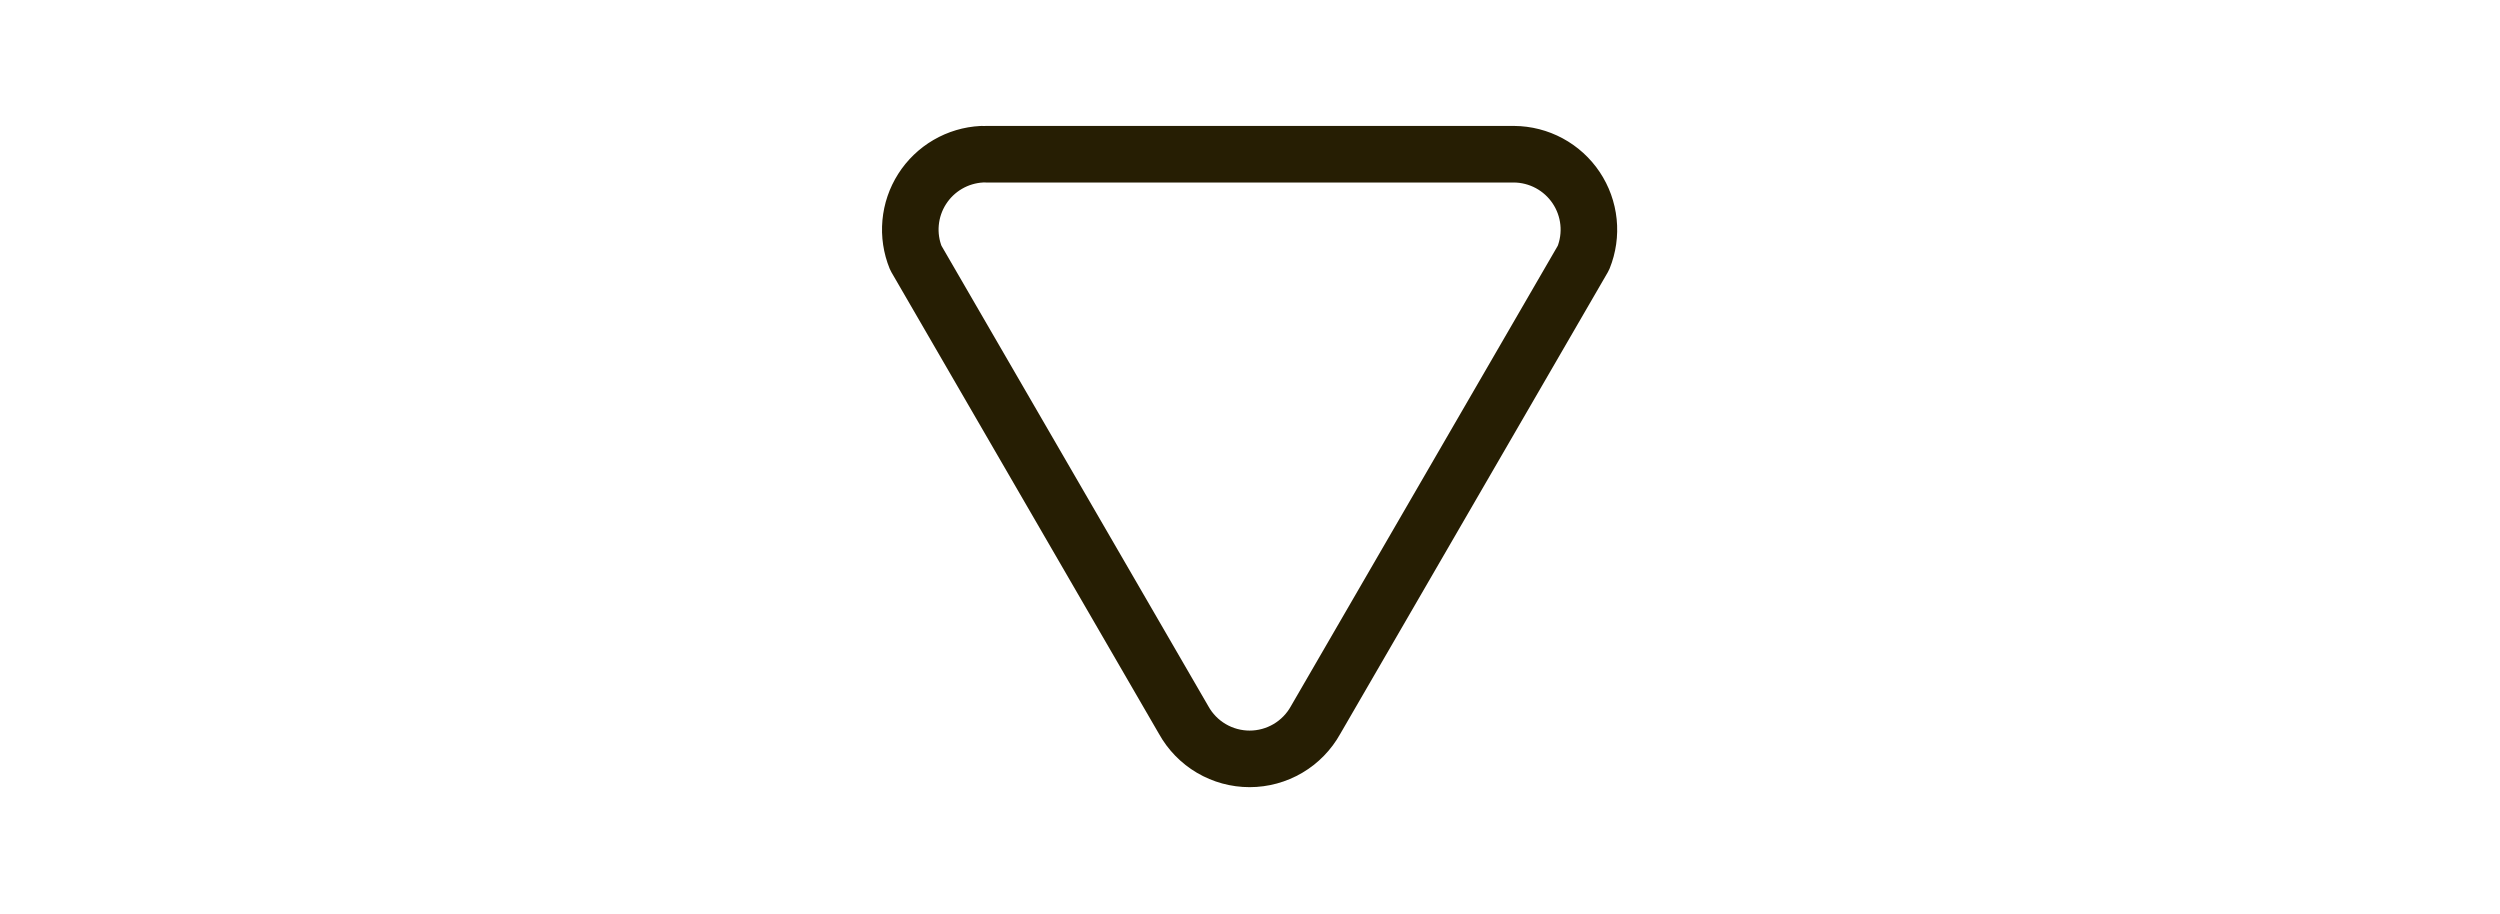 <svg width="290" height="106" viewBox="0 0 290 106" fill="none" xmlns="http://www.w3.org/2000/svg">
<path d="M114.374 17.89H175.624C177.052 17.9 178.456 18.259 179.712 18.936C180.969 19.613 182.042 20.588 182.835 21.774C183.629 22.961 184.121 24.323 184.267 25.744C184.413 27.164 184.21 28.598 183.674 29.921L152.612 83.515C151.855 84.883 150.746 86.023 149.4 86.817C148.053 87.61 146.519 88.029 144.956 88.029C143.393 88.029 141.858 87.61 140.512 86.817C139.165 86.023 138.056 84.883 137.299 83.515L106.237 29.921C105.712 28.628 105.503 27.228 105.63 25.838C105.756 24.448 106.212 23.108 106.962 21.931C107.711 20.753 108.731 19.772 109.937 19.069C111.143 18.366 112.499 17.962 113.893 17.89" stroke="#261E03" stroke-width="6.562" stroke-linecap="round" stroke-linejoin="round"/>
</svg>
